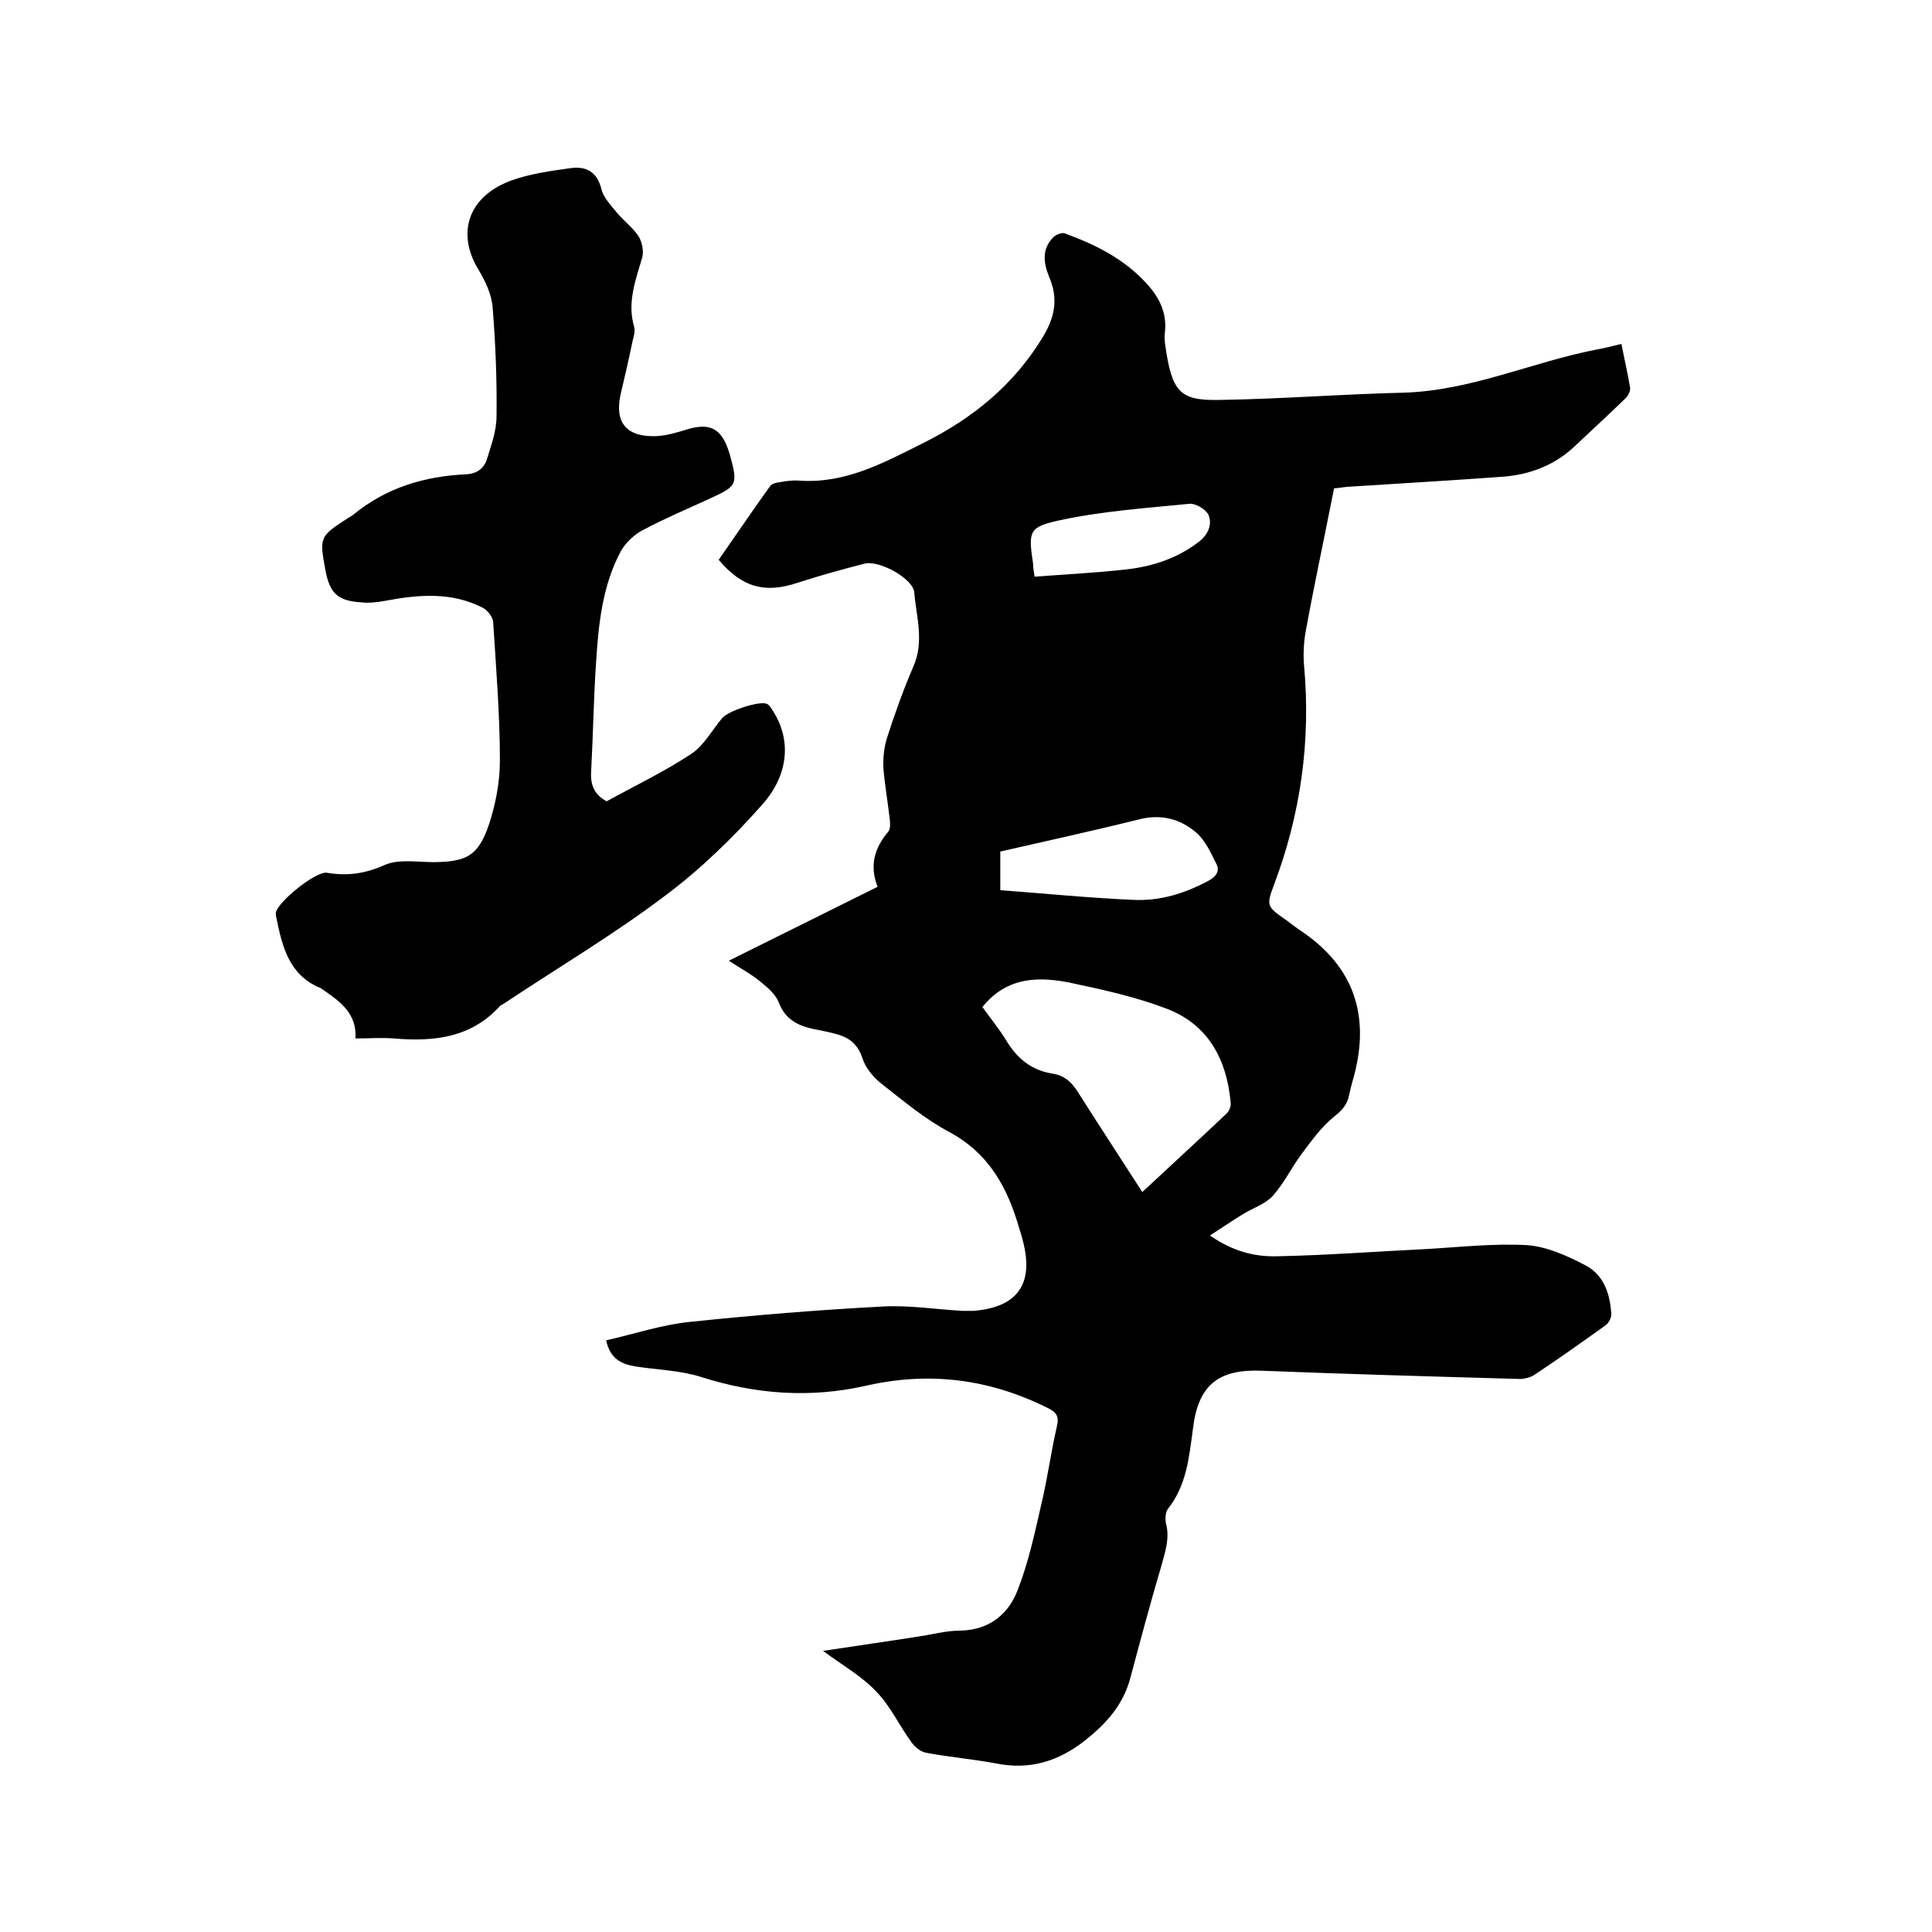 <svg enable-background="new 0 0 400 400" viewBox="0 0 400 400" xmlns="http://www.w3.org/2000/svg"><path d="m170.4 341.8c7.2-1.1 13.6-2 19.9-3 2.8-.4 5.6-1.2 8.5-1.2 6-.1 10-3.4 11.9-8.4 2.3-5.9 3.6-12.1 5-18.2 1.2-5.1 1.9-10.4 3.1-15.6.5-2.1 0-3-1.9-3.9-12-6-24.5-7.6-37.6-4.6-11.5 2.6-22.8 1.8-34.1-1.8-4.4-1.4-9.2-1.5-13.7-2.2-2.9-.5-5.2-1.6-6-5.4 5.8-1.3 11.4-3.2 17.2-3.8 13.3-1.4 26.7-2.5 40.1-3.2 5.5-.3 11 .6 16.5.9h2.2c9.1-.7 12.6-5.5 10.3-14.4-.2-.8-.4-1.6-.7-2.4-2.4-8.5-6.2-15.7-14.5-20.2-5.1-2.7-9.6-6.5-14.2-10.1-1.6-1.3-3.2-3.2-3.8-5.1-1-3.1-2.9-4.5-5.8-5.2-1.5-.4-3.1-.7-4.6-1-3.1-.7-5.6-2-6.9-5.3-.6-1.7-2.3-3.2-3.8-4.4-1.9-1.6-4.2-2.8-6.6-4.4 10.5-5.2 20.5-10.2 30.8-15.3-1.7-4.3-.7-8 2.2-11.4.5-.6.4-1.8.3-2.7-.4-3.5-1-6.9-1.3-10.4-.1-2 .1-4.2.7-6.2 1.6-5 3.4-10 5.5-14.9 2.3-5.2.6-10.3.2-15.3-.2-2.9-7.3-6.8-10.3-6-4.7 1.2-9.4 2.5-14 4-6.7 2.2-11.4.9-16.2-4.8 3.5-5 7-10.2 10.6-15.2.4-.6 1.4-.8 2.2-.9 1.2-.2 2.5-.4 3.8-.3 9.5.7 17.4-3.6 25.6-7.7 10.4-5.2 18.8-12 24.9-22 2.6-4.3 3.2-8.1 1.3-12.5-1.2-3-1.5-5.8.9-8.2.5-.5 1.7-1 2.3-.8 6.3 2.3 12.2 5.2 16.9 10.3 2.6 2.8 4.3 6 3.9 10-.1.8-.1 1.7 0 2.5 1.4 10 2.9 11.9 11.4 11.7 12.7-.2 25.3-1.2 38-1.5 13.9-.4 26.5-6.3 39.8-8.9 1.7-.3 3.3-.7 5.3-1.2.6 3.1 1.3 6.1 1.8 9.1.1.7-.5 1.8-1.1 2.3-3.5 3.4-7.1 6.7-10.6 10-4.1 3.8-9.2 5.7-14.7 6.1-10.8.8-21.5 1.4-32.3 2.1-1 .1-2 .3-2.6.3-2 10.2-4.1 19.9-5.9 29.8-.4 2.3-.5 4.7-.3 7 1.4 15.5-.7 30.6-6.2 45.2-1.7 4.5-1.5 4.6 2.5 7.4 1.1.8 2.2 1.7 3.3 2.4 10.7 7.3 14 17.3 10.8 29.6-.4 1.4-.8 2.9-1.1 4.3-.4 2-1.5 3.1-3.1 4.4-2.6 2.1-4.7 5-6.7 7.7-2.1 2.8-3.6 6-5.9 8.6-1.6 1.8-4.2 2.6-6.3 3.9s-4.2 2.7-6.8 4.4c4.8 3.3 9.2 4.4 13.8 4.3 10.3-.2 20.7-1 31-1.5 7-.4 14-1.2 20.9-.8 4.1.3 8.3 2.2 12.1 4.2s5.1 6 5.3 10.2c0 .7-.6 1.8-1.2 2.2-4.9 3.5-9.8 7-14.8 10.3-.8.5-2 .8-2.9.8-17.8-.5-35.5-1-53.3-1.7-9-.4-13.3 2.8-14.4 11.9-.8 5.9-1.3 11.8-5.2 16.7-.5.7-.6 2-.4 3 .8 3-.1 5.7-.9 8.6-2.3 7.8-4.4 15.6-6.5 23.5-1.5 5.5-4.9 9.3-9.3 12.8-5.6 4.4-11.5 6.2-18.5 4.8-4.8-.9-9.6-1.3-14.4-2.2-1.2-.2-2.4-1.2-3.1-2.2-2.5-3.4-4.3-7.4-7.2-10.4-3.1-3.3-6.9-5.4-11.1-8.5zm66.1-95c5.9-5.5 11.8-10.9 17.5-16.3.5-.5.9-1.5.8-2.2-.8-8.9-4.6-16.1-13.1-19.4-6.2-2.4-12.9-3.9-19.5-5.3-6.9-1.5-13.7-1.5-18.8 4.9 1.5 2.1 3.3 4.3 4.8 6.7 2.3 3.9 5.3 6.4 9.8 7.1 2.5.4 4 1.9 5.3 4 4.3 6.8 8.7 13.5 13.2 20.5zm-29.4-62.5c9.3.7 18.3 1.6 27.4 2 5.6.3 10.8-1.3 15.8-4 1.6-.9 2.3-2.1 1.5-3.5-1.1-2.2-2.2-4.7-4-6.3-3.3-2.9-7.2-4-11.8-2.9-9.6 2.4-19.3 4.5-28.9 6.7zm7.1-64.9c6.5-.5 12.7-.8 18.9-1.5 5.5-.6 10.7-2.3 15.2-5.8 1.9-1.5 2.7-3.6 1.9-5.5-.5-1.1-2.6-2.4-3.9-2.3-9 .9-18 1.5-26.8 3.4-6.6 1.4-6.6 2.3-5.6 9.1 0 .7.1 1.3.3 2.6z"/><path d="m125.6 165.9c5.8-3.2 11.9-6.1 17.5-9.8 2.6-1.7 4.3-4.9 6.4-7.4 1.2-1.5 7.6-3.6 9.2-3 .6.2 1 1 1.4 1.6 3.6 5.7 3.4 12.9-2.3 19.3-6.1 6.9-12.9 13.5-20.3 19-10.6 8-22.1 14.8-33.2 22.2-.3.2-.6.3-.8.5-6 6.6-13.7 7.4-22 6.7-2.5-.2-5.1 0-7.9 0 .3-5.1-3.1-7.6-6.6-10-.3-.2-.5-.4-.8-.5-6.4-2.7-7.8-8.6-9-14.6-.1-.3-.1-.6-.1-.9.3-2.2 8.3-8.7 10.6-8.3 4.2.7 7.9.2 11.9-1.6 2.9-1.3 6.8-.6 10.3-.6 6.7-.1 9.1-1.3 11.3-7.7 1.4-4.2 2.3-8.9 2.3-13.3 0-9.6-.8-19.2-1.4-28.8-.1-1-1.2-2.4-2.2-2.9-6.5-3.3-13.3-2.7-20.2-1.4-1.6.3-3.4.5-5 .3-4.8-.3-6.4-1.9-7.3-6.5-1.3-7.1-1.3-7.1 4.9-11.1.3-.2.6-.3.8-.5 6.8-5.6 14.7-8 23.4-8.4 2.2-.1 3.7-1.2 4.3-3.1.9-2.9 2-5.9 2-8.9.1-7.5-.2-15-.8-22.5-.2-2.7-1.5-5.5-2.9-7.8-4.6-7.5-2.3-15 6.4-18.4 4-1.5 8.4-2.1 12.7-2.7 3.1-.4 5.4.7 6.3 4.3.4 1.8 2 3.4 3.2 4.9 1.4 1.7 3.3 3.1 4.5 4.9.7 1.1 1.1 3 .8 4.3-1.4 4.8-3.2 9.4-1.7 14.5.3 1.1-.3 2.5-.5 3.7-.7 3.4-1.5 6.8-2.3 10.2-1.3 5.8 1.1 8.9 7.3 8.7 2.3-.1 4.5-.8 6.8-1.5 4.3-1.2 6.6-.1 8.1 4.1.1.4.3.8.4 1.2 1.7 6.3 1.6 6.5-4.3 9.2-4.6 2.1-9.3 4.1-13.8 6.5-1.7.9-3.4 2.5-4.4 4.2-3.9 7.2-4.7 15.3-5.2 23.3-.5 7.4-.6 14.8-1 22.2-.2 2.7.4 4.9 3.2 6.4z"/></svg>